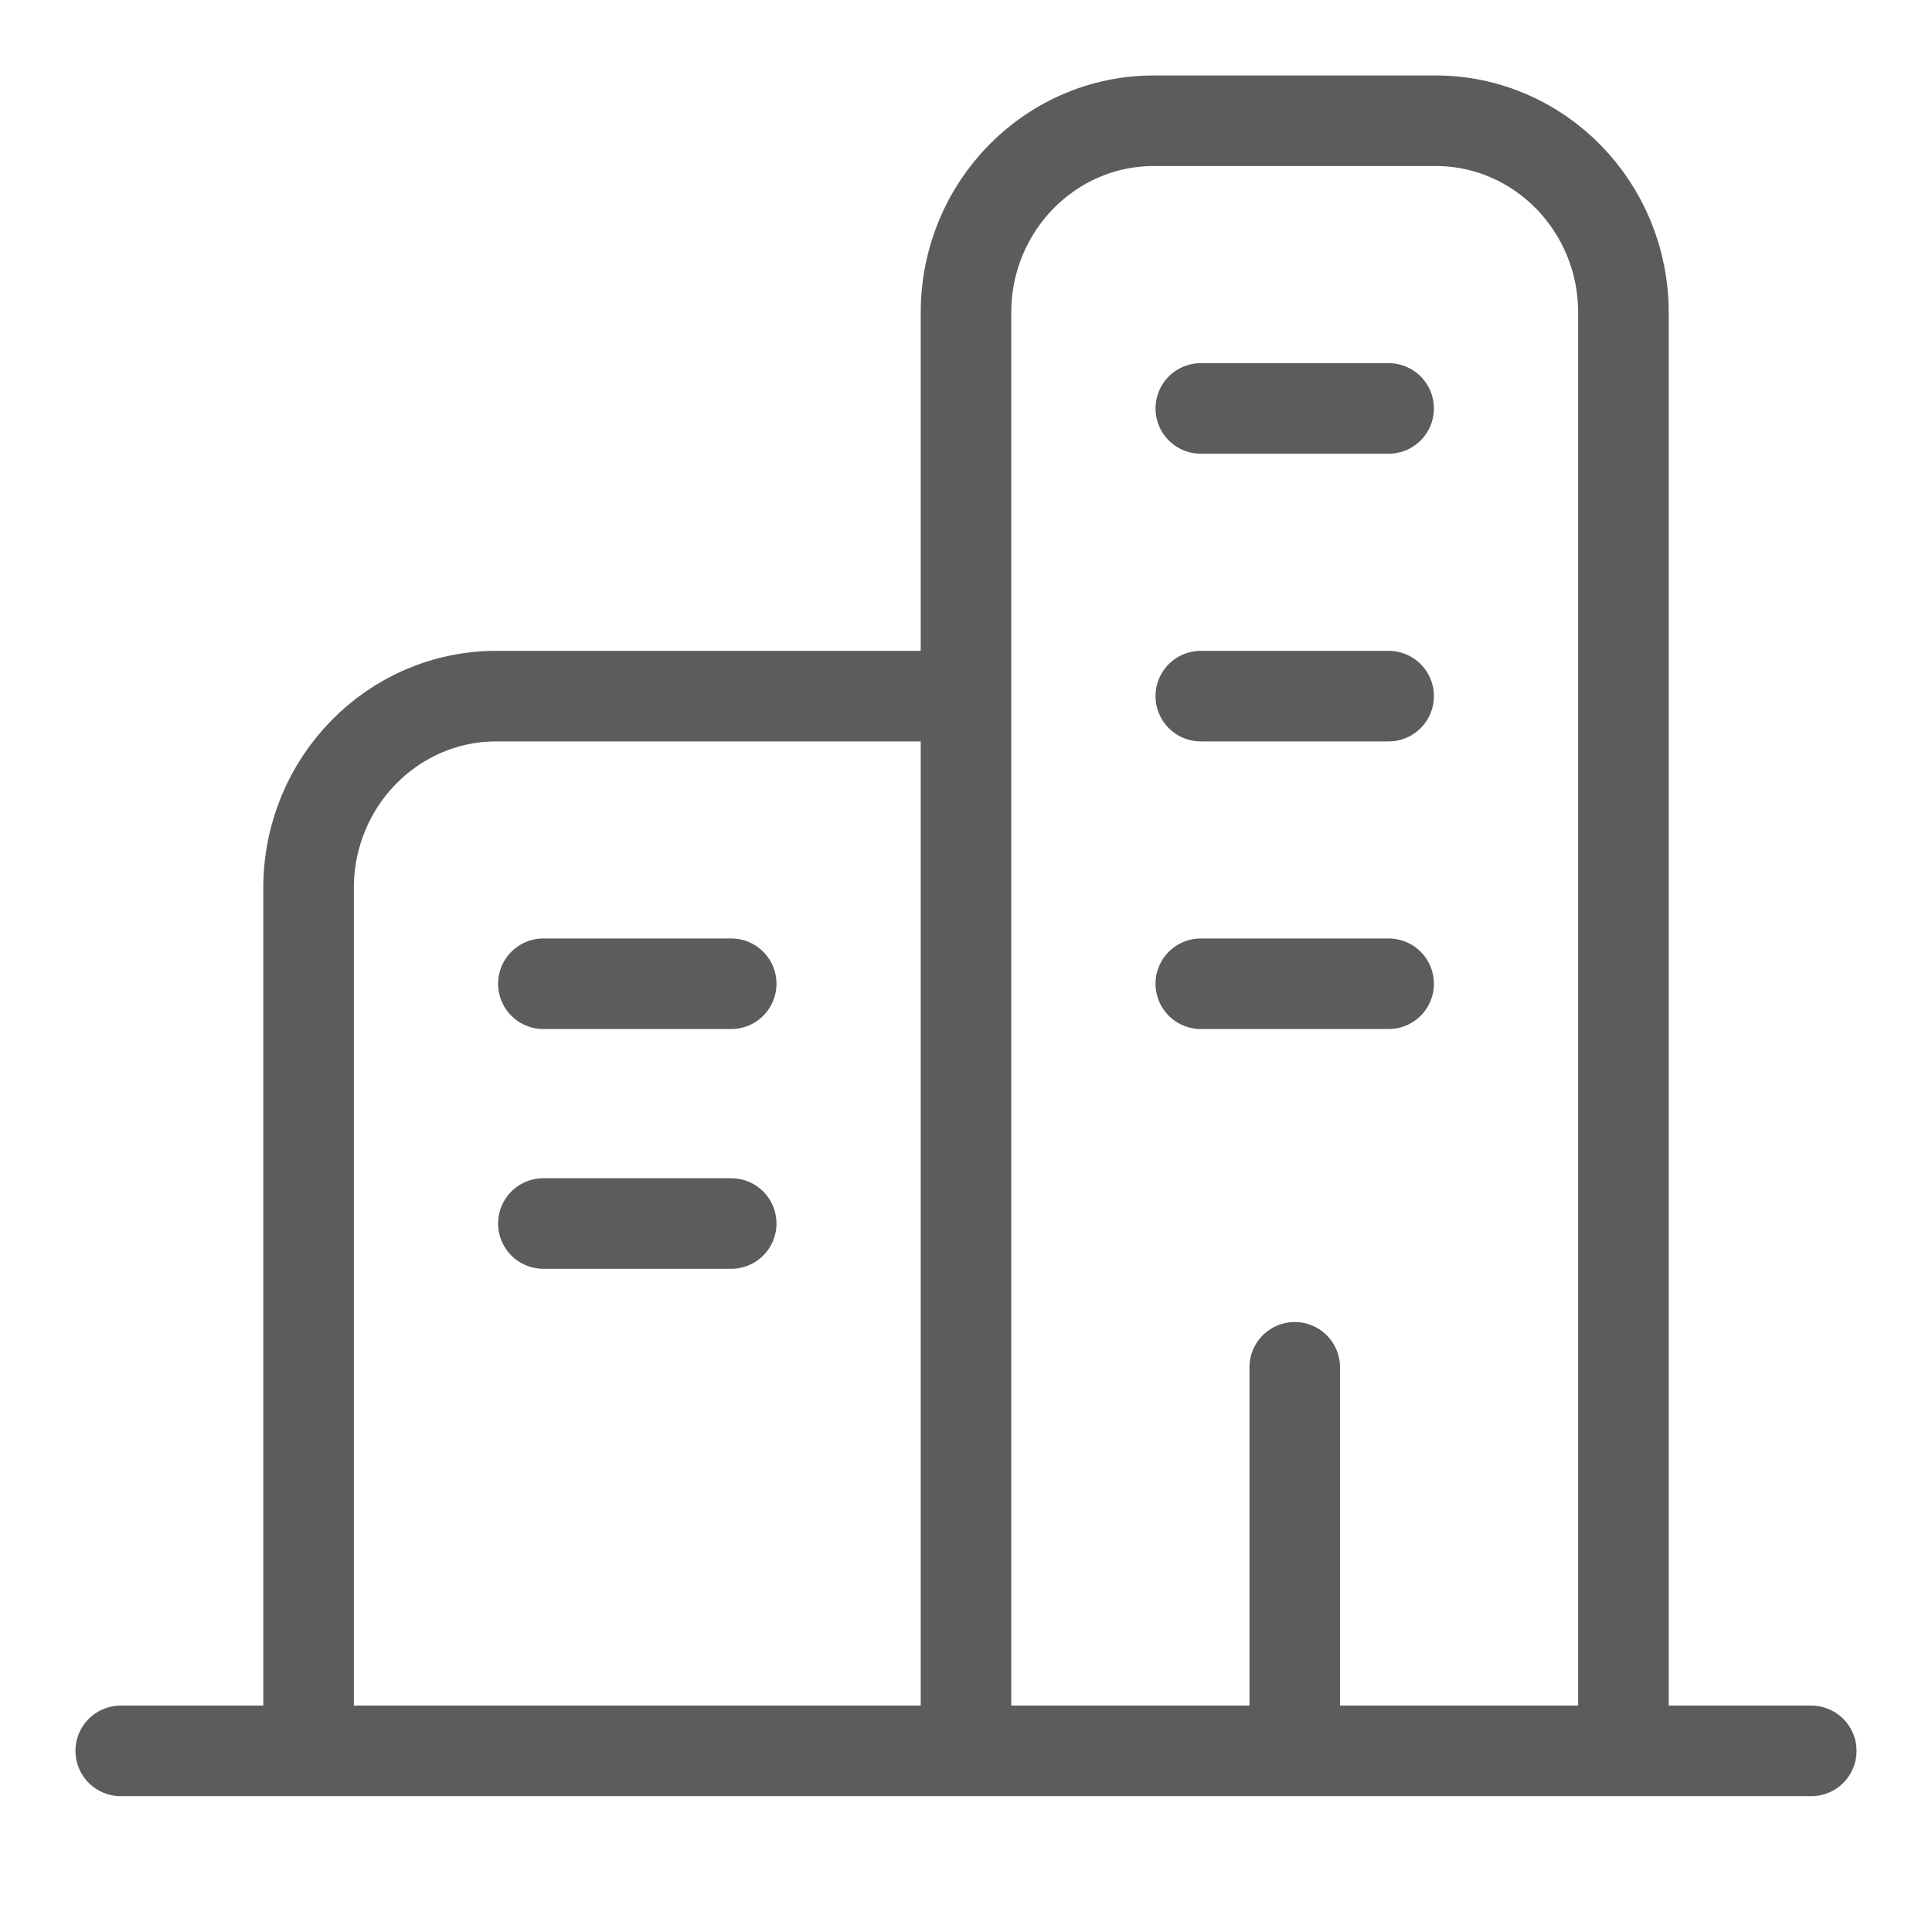 <svg width="32" height="32" viewBox="0 0 32 32" fill="none" xmlns="http://www.w3.org/2000/svg">
<path d="M2 29H5.111M5.111 29V14.706C5.111 12.952 6.504 11.53 8.222 11.53H16M5.111 29H16M16 11.53V5.176C16 3.422 17.393 2 19.111 2H23.778C25.496 2 26.889 3.422 26.889 5.176V29M16 11.53V29M16 29H21.445M26.889 29H30M26.889 29H21.445M21.445 29V22.647M19.889 6.765H23M19.889 11.53H23M19.889 16.294H23M9 16.294H12.111M9 20.265H12.111" stroke="#5C5C5C" stroke-width="1.5" stroke-linecap="round" stroke-linejoin="round"/>
</svg>
